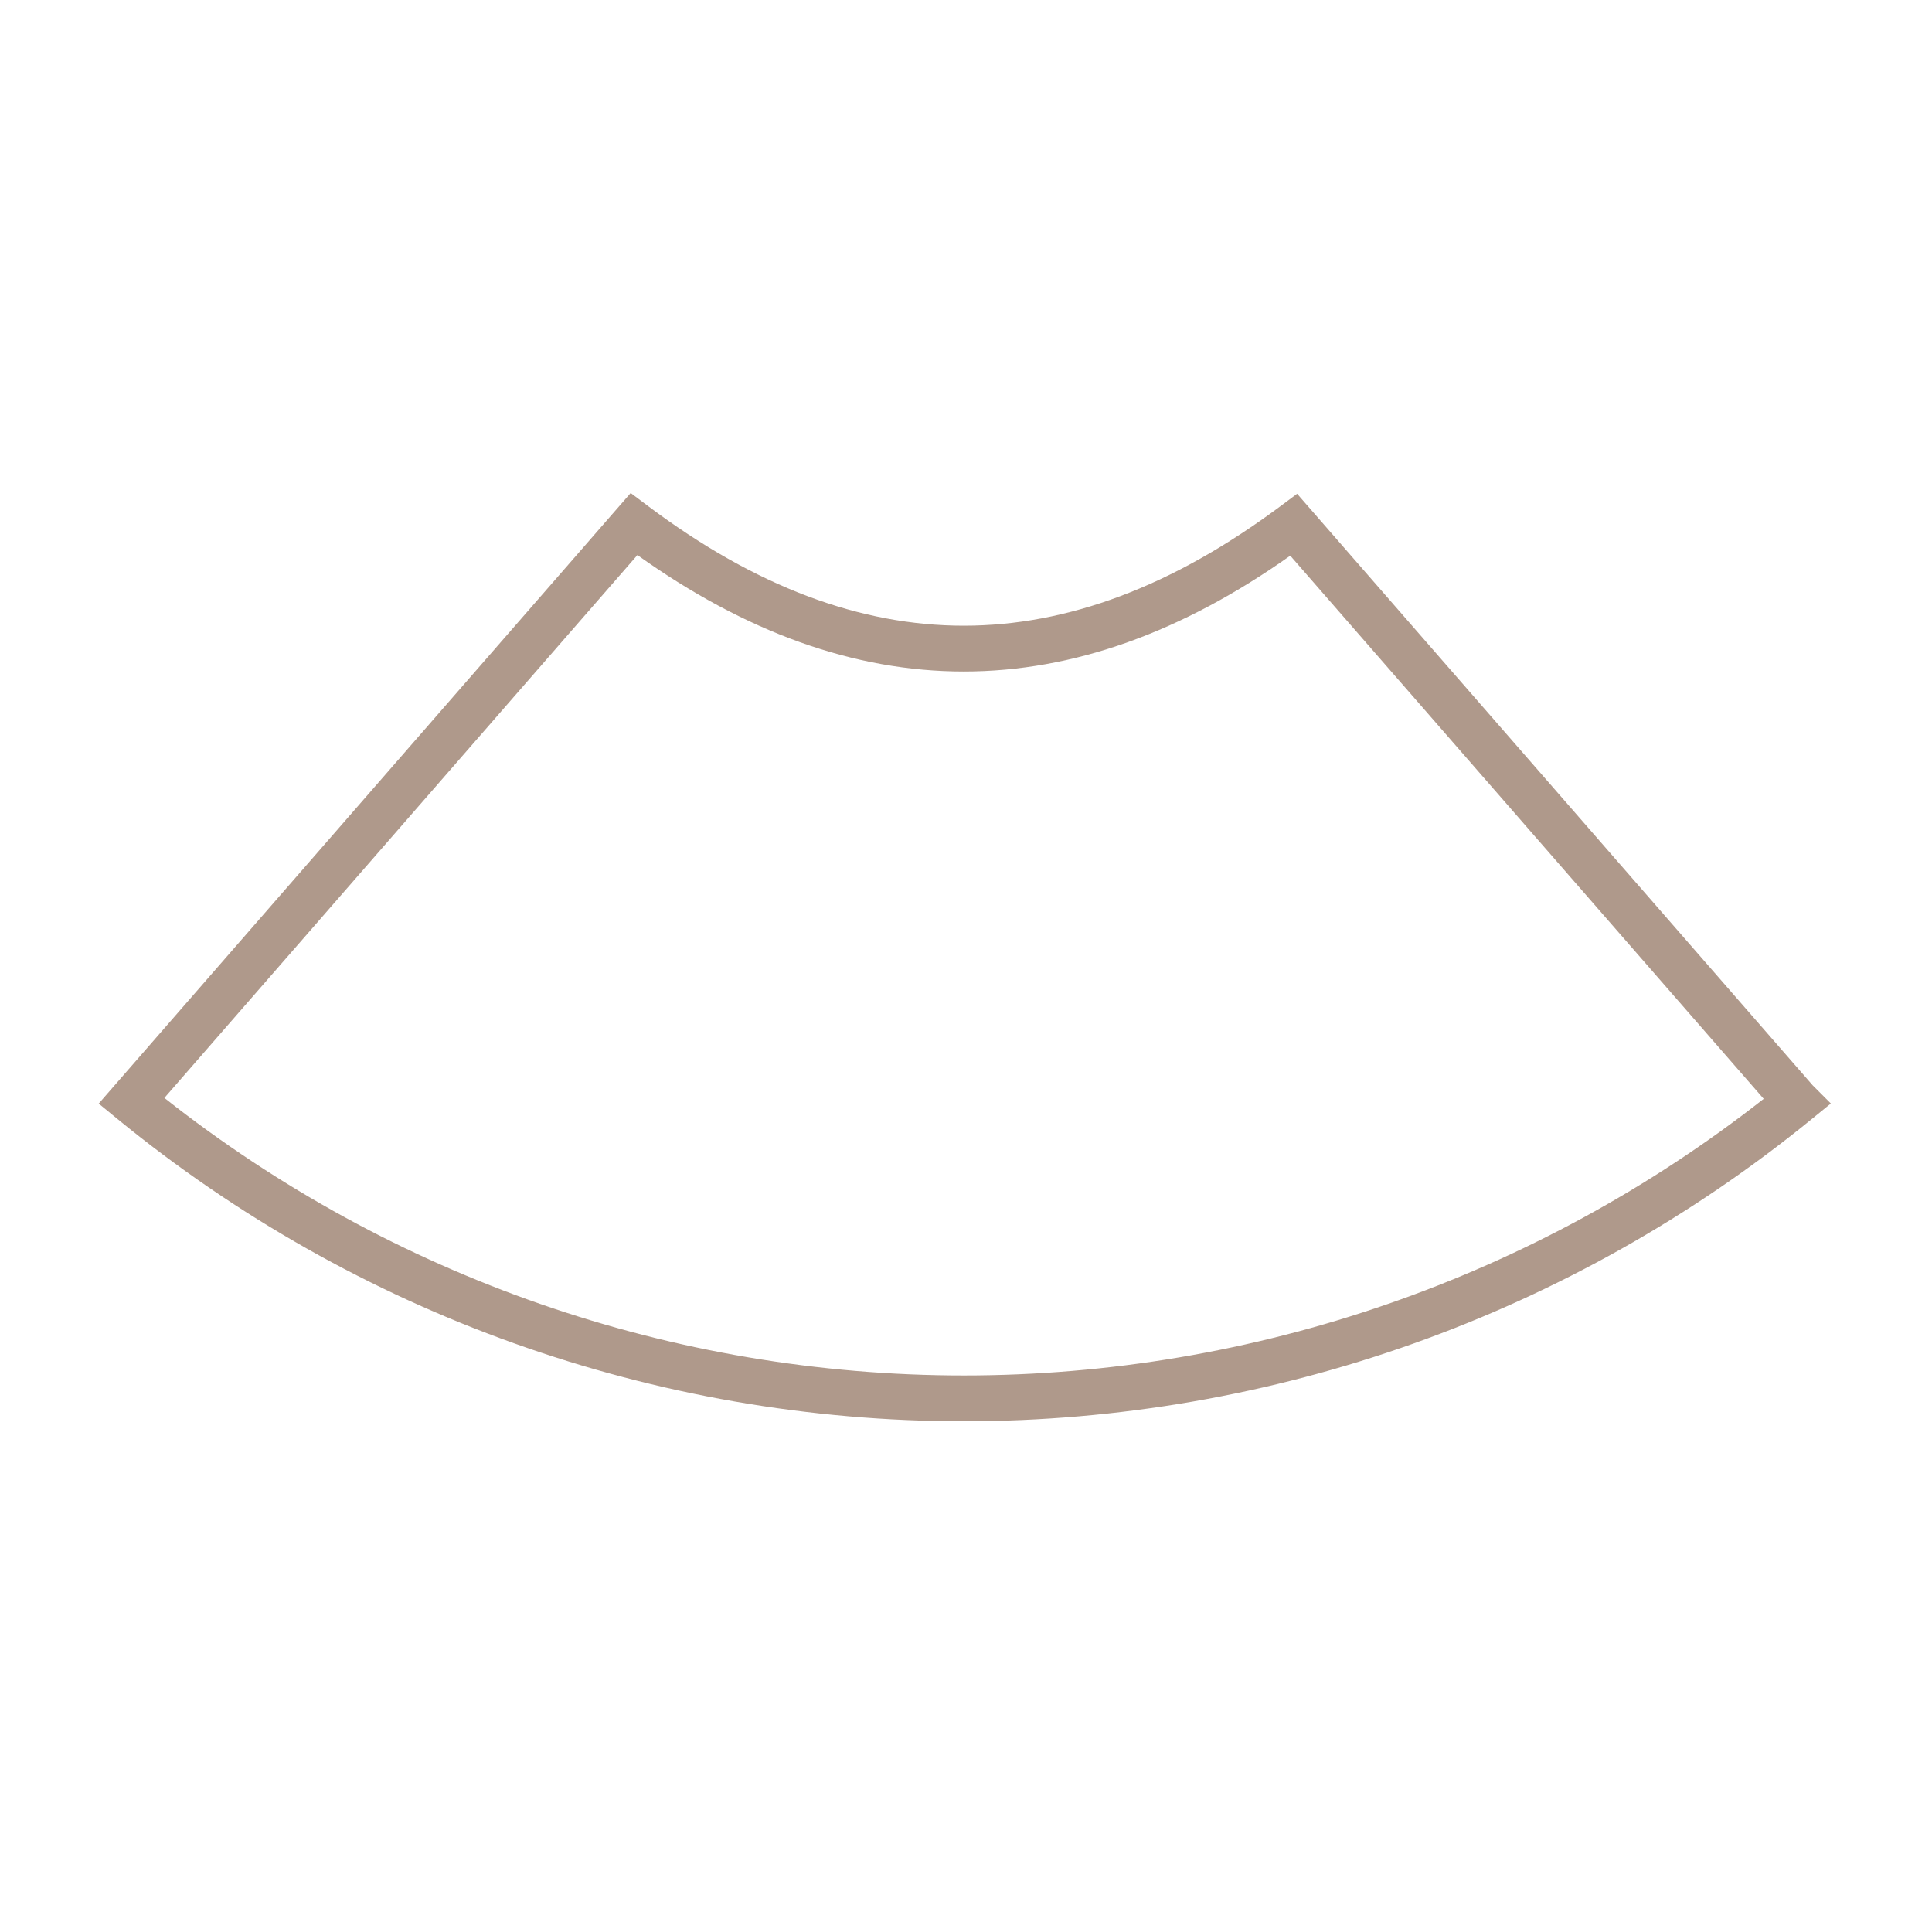 <svg width="145" height="144" viewBox="0 0 145 144" fill="none" xmlns="http://www.w3.org/2000/svg">
<path fill-rule="evenodd" clip-rule="evenodd" d="M47.334 37L48.612 37.959C56.704 44.035 64.576 46.957 72.34 46.955C80.105 46.953 87.979 44.026 96.075 38.006L97.351 37.057L136.052 81.458L137.408 82.814L135.933 84.016C117.974 98.653 95.503 106.662 72.332 106.662C49.159 106.662 26.704 98.635 8.779 83.945L7.408 82.822L47.334 37ZM132.369 82.465L96.837 41.7C88.736 47.427 80.587 50.391 72.341 50.393C64.093 50.395 55.943 47.435 47.839 41.654L12.338 82.396C29.415 95.877 50.545 103.224 72.332 103.224C94.116 103.224 115.261 95.894 132.369 82.465Z" fill="#AF998B"/>
</svg>

